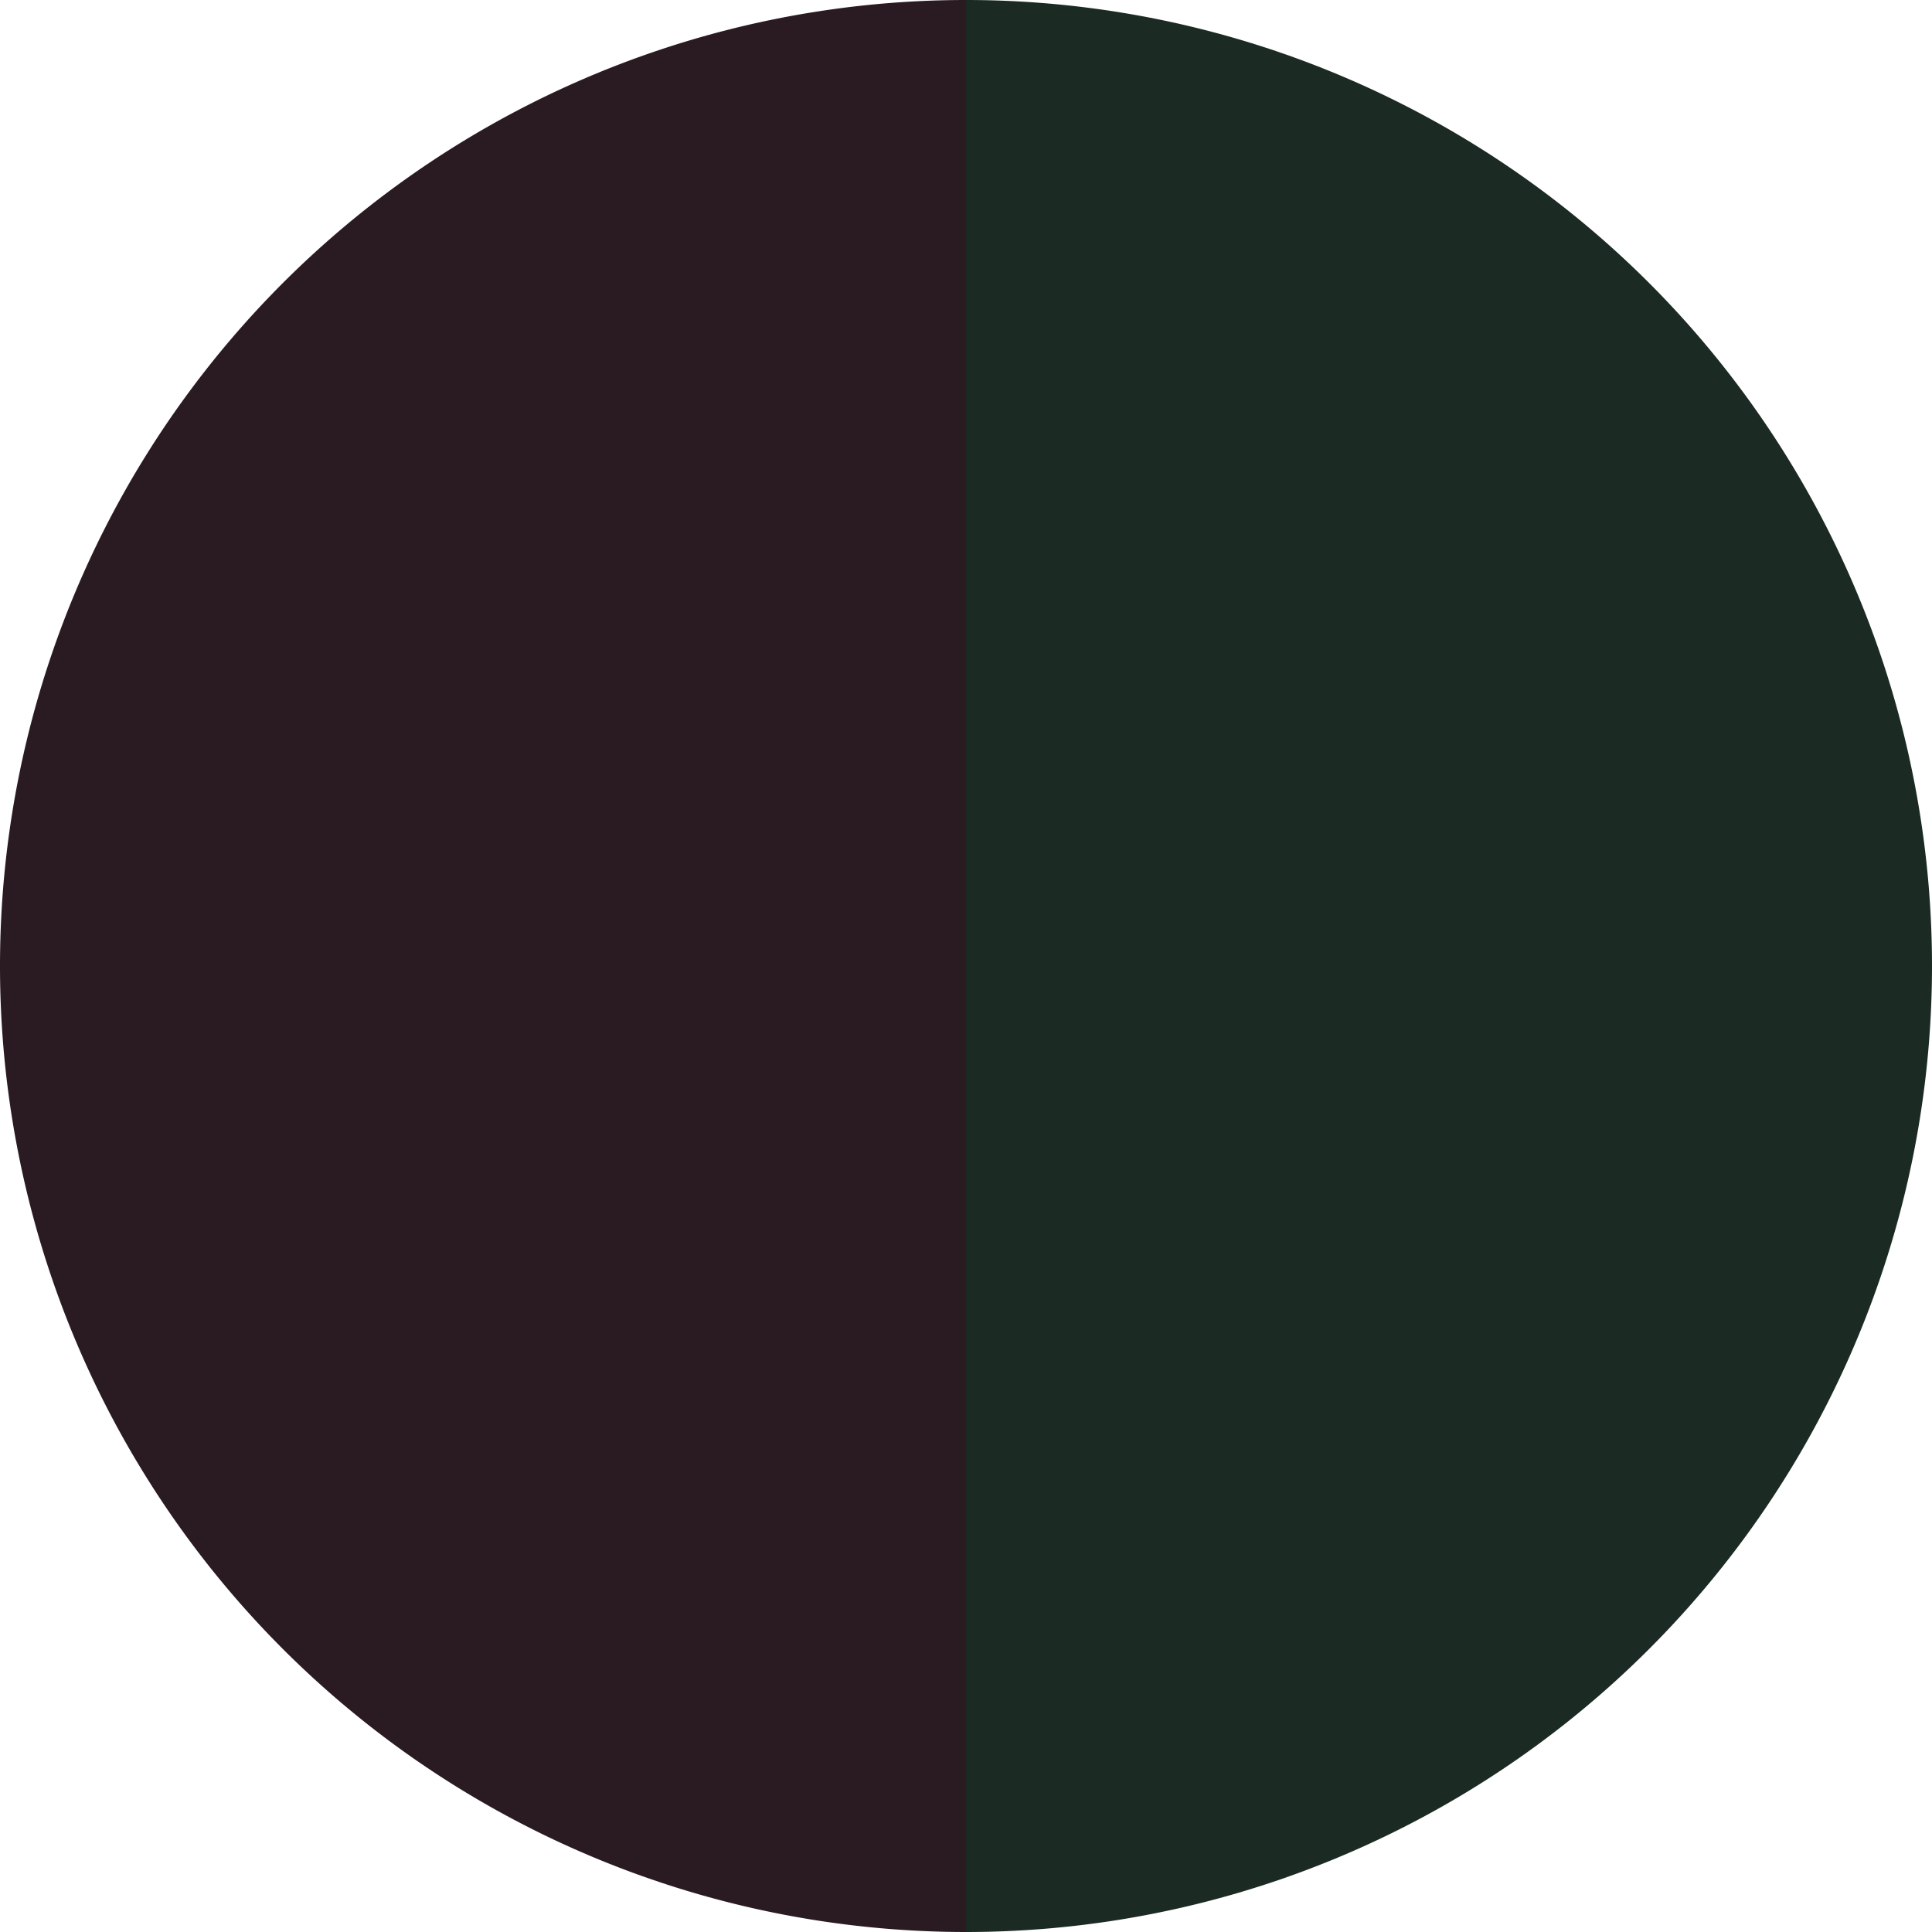 <?xml version="1.0" standalone="no"?>
<svg width="500" height="500" viewBox="-1 -1 2 2" xmlns="http://www.w3.org/2000/svg">
        <path d="M 0 -1 
             A 1,1 0 0,1 0 1             L 0,0
             z" fill="#1b2a23" />
            <path d="M 0 1 
             A 1,1 0 0,1 -0 -1             L 0,0
             z" fill="#2a1b22" />
    </svg>
